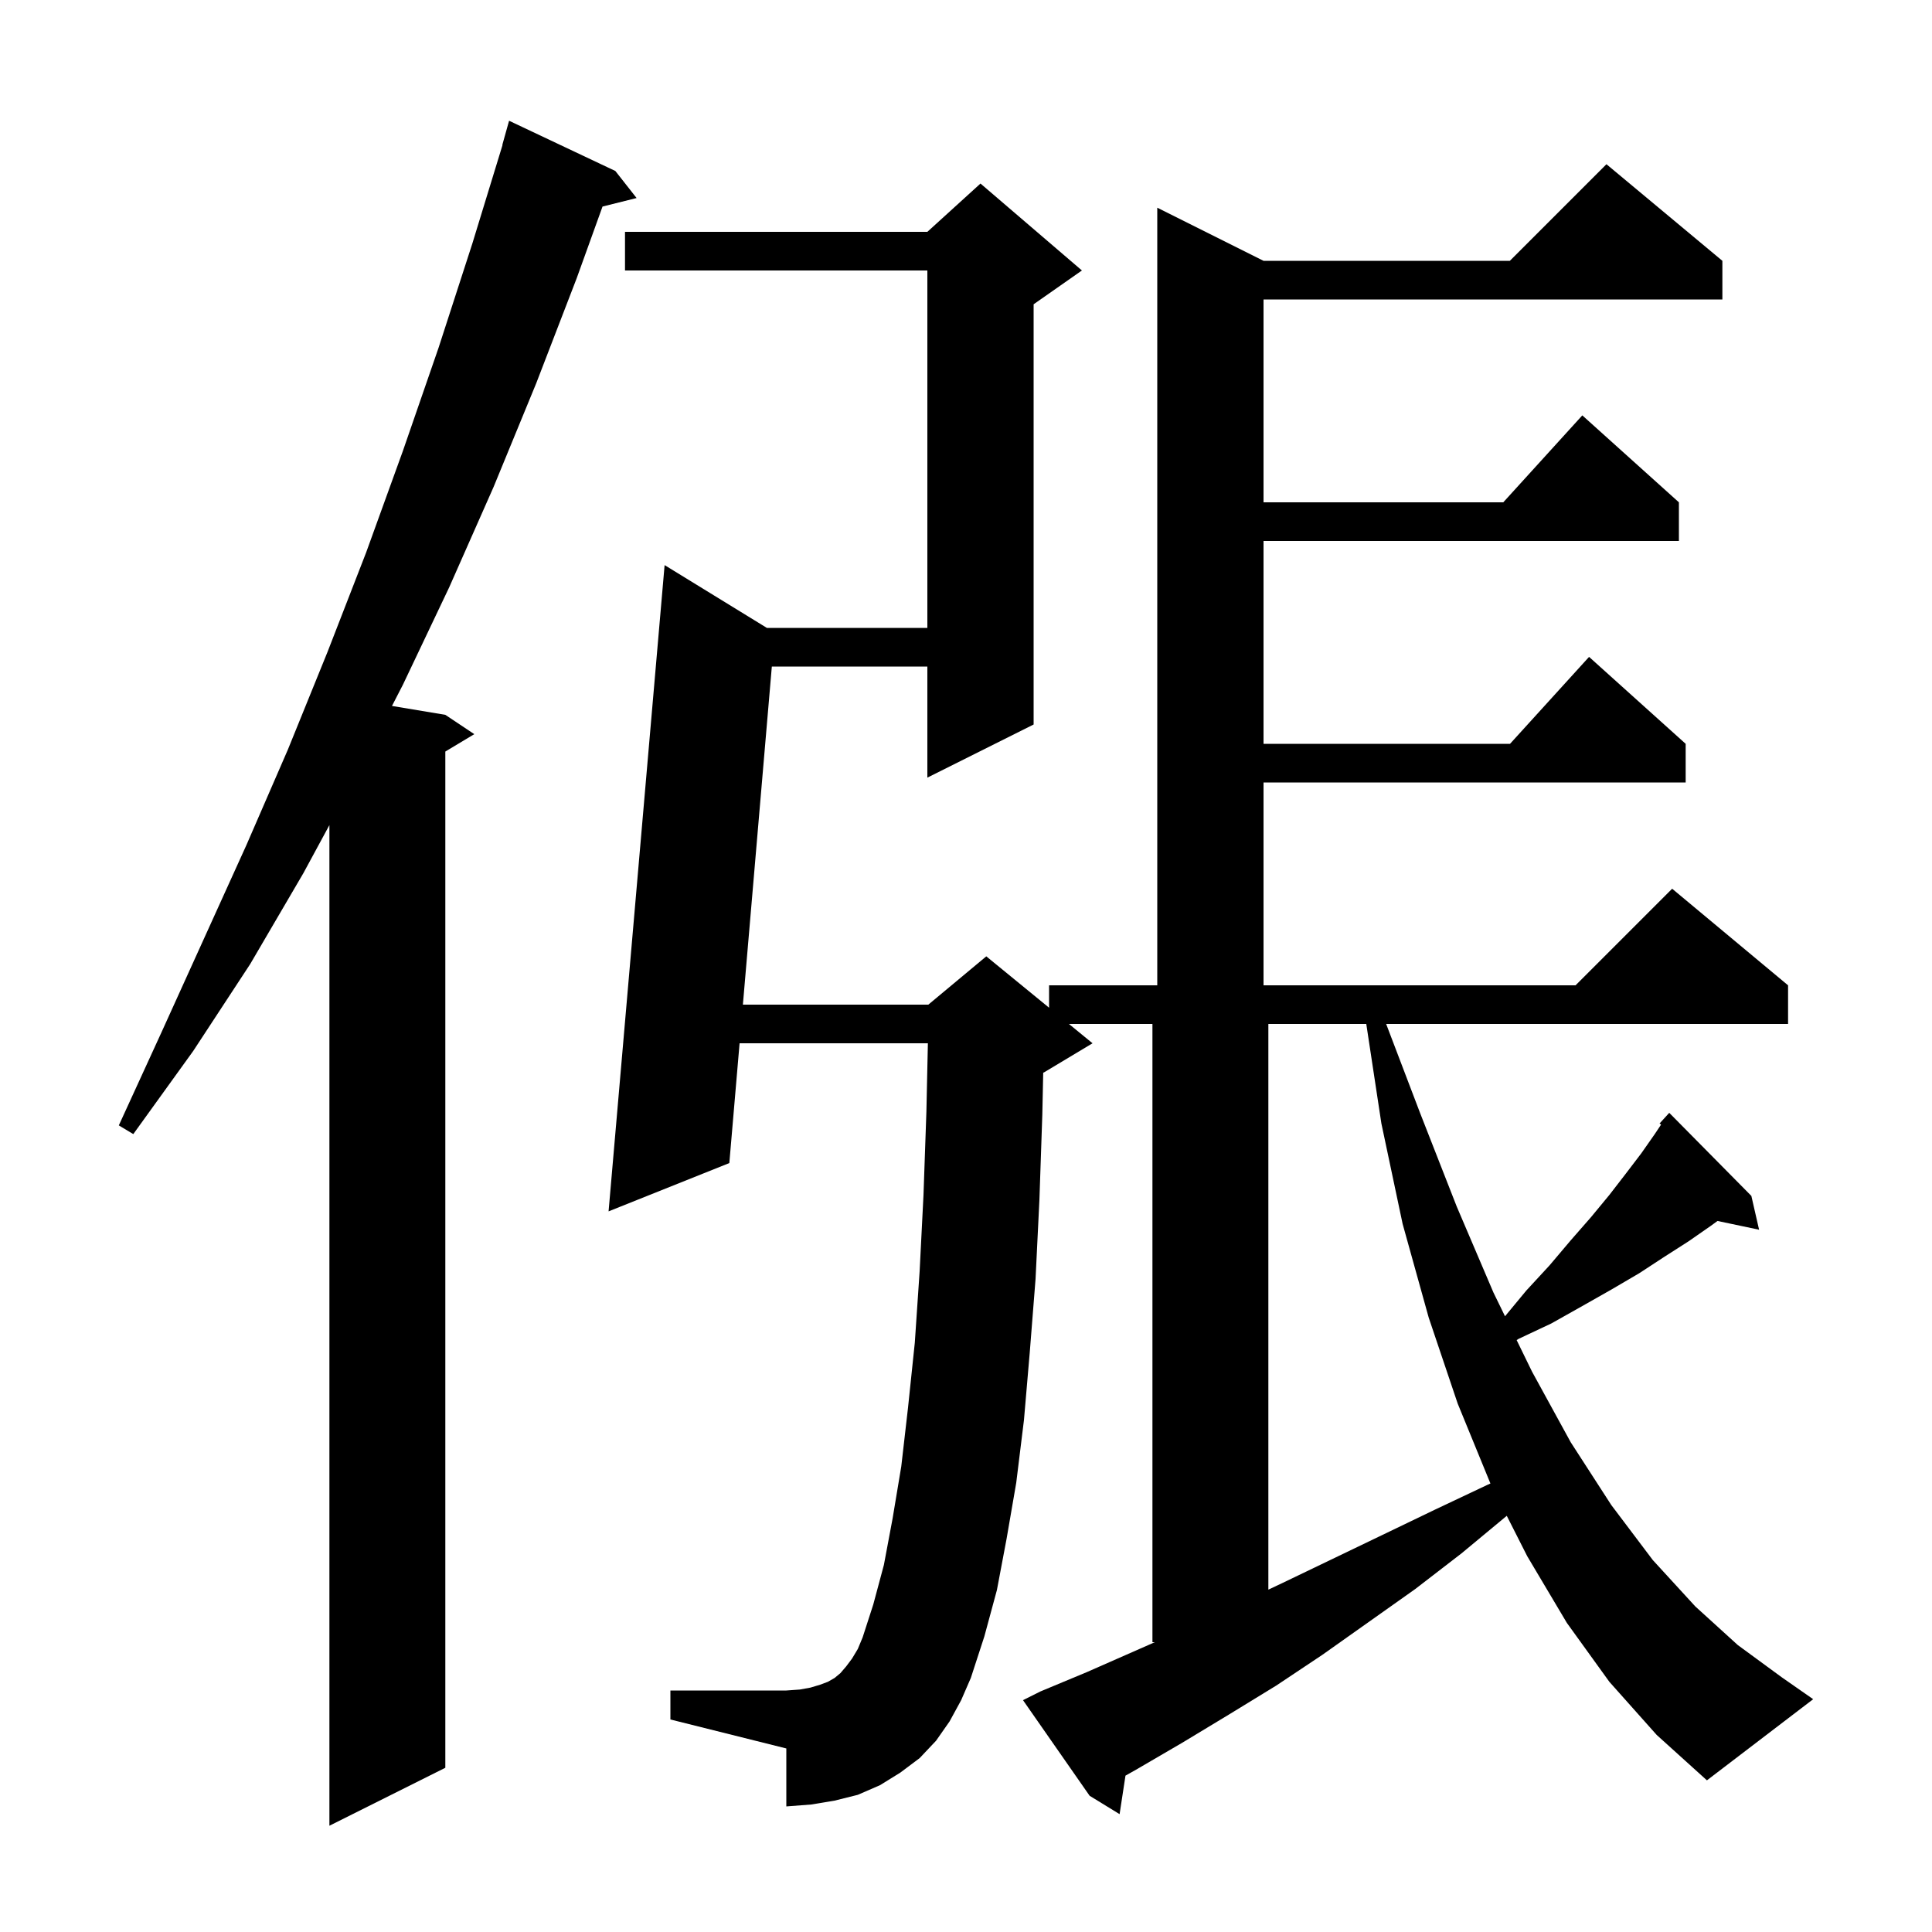 <svg xmlns="http://www.w3.org/2000/svg" xmlns:xlink="http://www.w3.org/1999/xlink" version="1.1" baseProfile="full" viewBox="0 0 200 200" width="200" height="200"><g fill="currentColor"><path d="M 63.7 17.7 L 65.9 20.5 L 62.373 21.382 L 59.7 28.8 L 55.5 39.7 L 51.1 50.4 L 46.5 60.8 L 41.7 70.9 L 40.577 73.08 L 46.1 74.0 L 49.1 76.0 L 46.1 77.8 L 46.1 183.0 L 34.1 189.0 L 34.1 85.415 L 31.4 90.4 L 25.9 99.8 L 20.0 108.8 L 13.8 117.4 L 12.3 116.5 L 16.7 106.9 L 25.5 87.5 L 29.8 77.6 L 33.9 67.5 L 37.9 57.2 L 41.7 46.7 L 45.4 36.0 L 48.9 25.2 L 52.023 15.005 L 52.0 15.0 L 52.7 12.5 Z M 166.6 174.1 L 162.2 168.0 L 158.1 161.1 L 155.98 156.916 L 151.3 160.8 L 146.5 164.5 L 136.9 171.3 L 132.1 174.5 L 127.2 177.5 L 122.4 180.4 L 117.6 183.2 L 116.509 183.814 L 115.9 187.8 L 112.8 185.9 L 105.9 176.0 L 107.7 175.1 L 112.5 173.1 L 119.545 170.0 L 119.3 170.0 L 119.3 106.0 L 110.656 106.0 L 113.1 108.0 L 108.1 111.0 L 107.993 111.045 L 107.9 115.4 L 107.6 124.2 L 107.2 132.4 L 106.6 140.0 L 106.0 147.0 L 105.2 153.5 L 104.2 159.3 L 103.2 164.6 L 101.9 169.4 L 100.5 173.7 L 99.5 176.0 L 98.3 178.2 L 96.9 180.2 L 95.2 182.0 L 93.2 183.5 L 91.1 184.8 L 88.8 185.8 L 86.4 186.4 L 84.0 186.8 L 81.4 187.0 L 81.4 181.0 L 69.4 178.0 L 69.4 175.0 L 81.4 175.0 L 82.8 174.9 L 83.9 174.7 L 84.9 174.4 L 85.7 174.1 L 86.4 173.7 L 87.0 173.2 L 87.6 172.5 L 88.2 171.7 L 88.8 170.7 L 89.3 169.5 L 90.4 166.1 L 91.5 162.0 L 92.4 157.2 L 93.3 151.8 L 94.0 145.7 L 94.7 139.0 L 95.2 131.6 L 95.6 123.7 L 95.9 115.1 L 96.054 108.0 L 76.562 108.0 L 75.5 120.4 L 63.0 125.4 L 68.8 58.5 L 79.386 65.0 L 96.0 65.0 L 96.0 28.0 L 64.7 28.0 L 64.7 24.0 L 96.0 24.0 L 101.5 19.0 L 112.0 28.0 L 107.0 31.5 L 107.0 75.0 L 96.0 80.5 L 96.0 69.0 L 79.9 69.0 L 76.904 104.0 L 96.1 104.0 L 102.1 99.0 L 108.6 104.318 L 108.6 102.0 L 119.8 102.0 L 119.8 21.5 L 130.8 27.0 L 156.3 27.0 L 166.3 17.0 L 178.3 27.0 L 178.3 31.0 L 130.8 31.0 L 130.8 52.0 L 155.618 52.0 L 163.8 43.0 L 173.8 52.0 L 173.8 56.0 L 130.8 56.0 L 130.8 77.0 L 156.318 77.0 L 164.5 68.0 L 174.5 77.0 L 174.5 81.0 L 130.8 81.0 L 130.8 102.0 L 163.1 102.0 L 173.1 92.0 L 185.1 102.0 L 185.1 106.0 L 143.495 106.0 L 147.0 115.2 L 150.8 124.9 L 154.6 133.8 L 155.799 136.259 L 158.0 133.6 L 160.4 131.0 L 162.6 128.4 L 164.7 126.0 L 166.6 123.7 L 168.3 121.5 L 169.9 119.4 L 171.3 117.4 L 171.953 116.421 L 171.8 116.3 L 172.8 115.2 L 181.3 123.8 L 182.1 127.3 L 177.796 126.394 L 177.1 126.9 L 174.8 128.5 L 172.3 130.1 L 169.7 131.8 L 166.8 133.5 L 163.8 135.2 L 160.6 137.0 L 157.2 138.6 L 157.003 138.726 L 158.6 142.0 L 162.6 149.3 L 166.8 155.8 L 171.1 161.5 L 175.5 166.3 L 179.9 170.3 L 184.4 173.6 L 187.7 175.9 L 176.7 184.3 L 171.5 179.6 Z M 131.3 106.0 L 131.3 164.559 L 132.7 163.9 L 143.1 158.9 L 148.5 156.3 L 154.0 153.7 L 154.288 153.571 L 150.9 145.3 L 147.9 136.4 L 145.2 126.7 L 143.0 116.3 L 141.437 106.0 Z "/></g></svg>